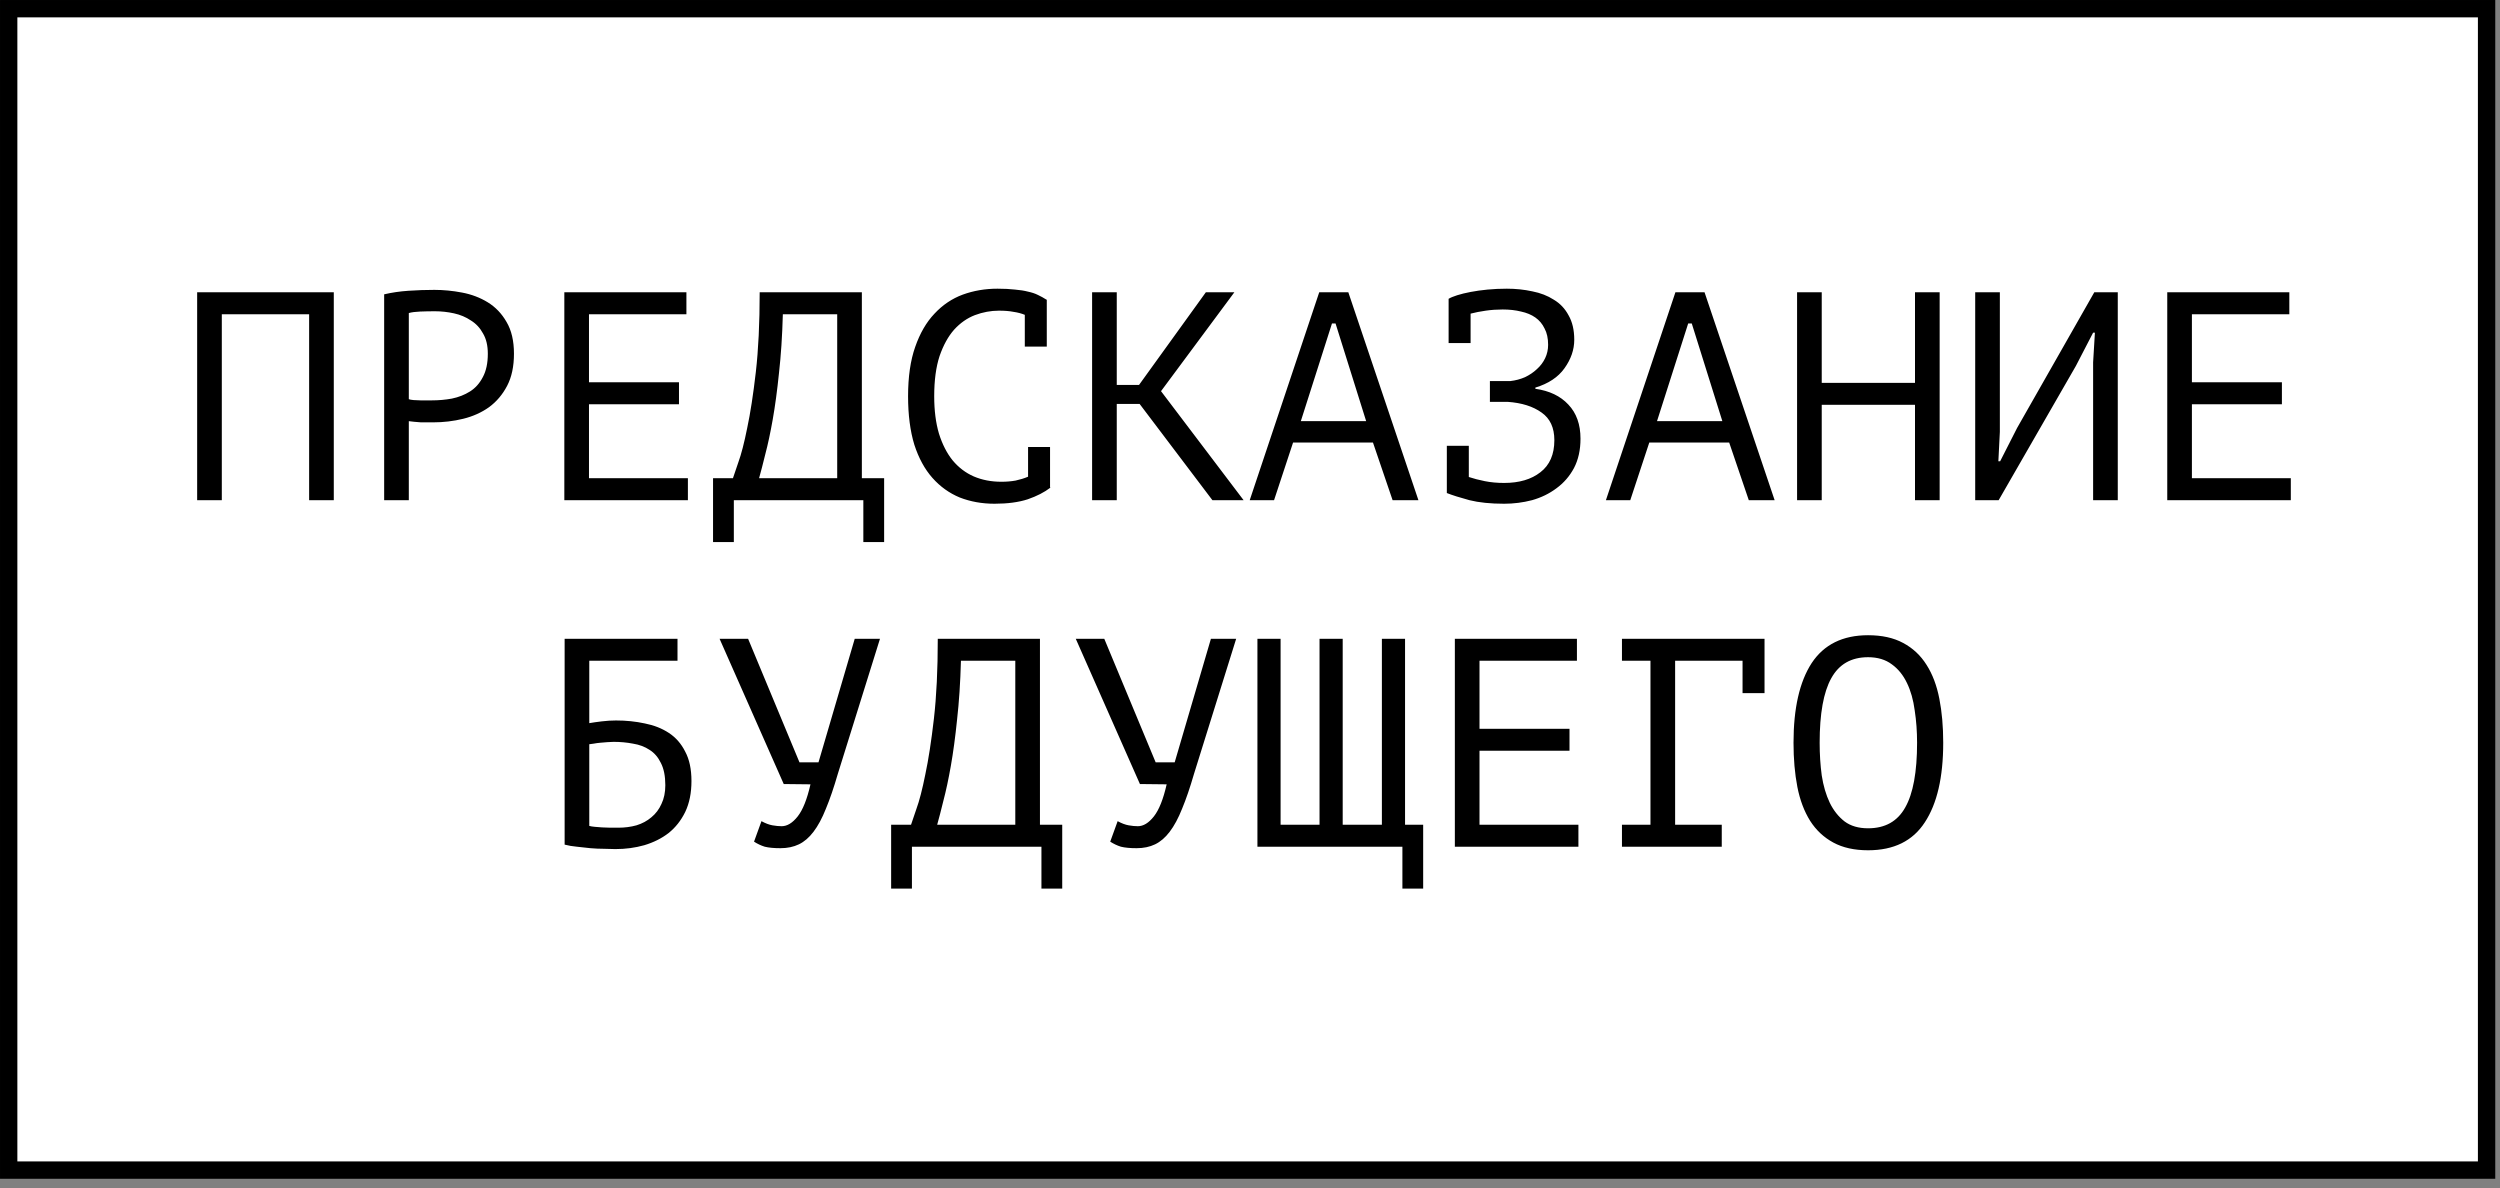 <?xml version="1.0" encoding="UTF-8"?> <svg xmlns="http://www.w3.org/2000/svg" width="101" height="48" viewBox="0 0 101 48" fill="none"><rect x="0" y="0" width="101" height="48" fill="#808080" stroke="none"/><rect x="0.351" y="0.351" width="100.107" height="46.921" fill="white" stroke="black" stroke-width="0.701"></rect><path d="M12.489 12.695H8.961V20.207H7.965V11.807H13.485V20.207H12.489V12.695ZM15.52 11.891C15.824 11.819 16.152 11.771 16.504 11.747C16.856 11.723 17.204 11.711 17.548 11.711C17.916 11.711 18.288 11.747 18.664 11.819C19.048 11.891 19.396 12.023 19.708 12.215C20.02 12.407 20.272 12.671 20.464 13.007C20.664 13.343 20.764 13.771 20.764 14.291C20.764 14.803 20.672 15.235 20.488 15.587C20.304 15.939 20.06 16.227 19.756 16.451C19.452 16.667 19.104 16.823 18.712 16.919C18.32 17.015 17.916 17.063 17.5 17.063C17.46 17.063 17.392 17.063 17.296 17.063C17.208 17.063 17.112 17.063 17.008 17.063C16.912 17.055 16.816 17.047 16.72 17.039C16.624 17.031 16.556 17.023 16.516 17.015V20.207H15.52V11.891ZM17.572 12.575C17.364 12.575 17.164 12.579 16.972 12.587C16.78 12.595 16.628 12.615 16.516 12.647V16.127C16.556 16.143 16.62 16.155 16.708 16.163C16.796 16.163 16.888 16.167 16.984 16.175C17.08 16.175 17.172 16.175 17.26 16.175C17.348 16.175 17.412 16.175 17.452 16.175C17.724 16.175 17.992 16.151 18.256 16.103C18.528 16.047 18.772 15.951 18.988 15.815C19.204 15.679 19.376 15.487 19.504 15.239C19.64 14.991 19.708 14.675 19.708 14.291C19.708 13.963 19.644 13.691 19.516 13.475C19.396 13.251 19.232 13.075 19.024 12.947C18.824 12.811 18.596 12.715 18.34 12.659C18.084 12.603 17.828 12.575 17.572 12.575ZM22.799 11.807H27.731V12.695H23.795V15.443H27.431V16.331H23.795V19.319H27.791V20.207H22.799V11.807ZM35.719 21.899H34.879V20.207H29.647V21.899H28.807V19.319H29.611C29.643 19.223 29.715 19.011 29.827 18.683C29.947 18.355 30.067 17.891 30.187 17.291C30.315 16.691 30.431 15.939 30.535 15.035C30.639 14.131 30.691 13.055 30.691 11.807H34.819V19.319H35.719V21.899ZM33.823 19.319V12.695H31.627C31.603 13.575 31.551 14.367 31.471 15.071C31.399 15.775 31.315 16.399 31.219 16.943C31.123 17.487 31.023 17.955 30.919 18.347C30.823 18.739 30.739 19.063 30.667 19.319H33.823ZM41.402 12.719C41.266 12.663 41.114 12.623 40.946 12.599C40.786 12.567 40.59 12.551 40.358 12.551C40.03 12.551 39.706 12.611 39.386 12.731C39.074 12.851 38.794 13.047 38.546 13.319C38.306 13.591 38.11 13.947 37.958 14.387C37.814 14.827 37.742 15.367 37.742 16.007C37.742 16.583 37.806 17.087 37.934 17.519C38.07 17.951 38.254 18.311 38.486 18.599C38.726 18.887 39.01 19.103 39.338 19.247C39.674 19.391 40.046 19.463 40.454 19.463C40.662 19.463 40.854 19.447 41.03 19.415C41.214 19.375 41.382 19.323 41.534 19.259V18.059H42.422V19.679L42.434 19.703C42.194 19.887 41.89 20.043 41.522 20.171C41.154 20.291 40.706 20.351 40.178 20.351C39.674 20.351 39.206 20.267 38.774 20.099C38.35 19.923 37.982 19.659 37.67 19.307C37.358 18.955 37.114 18.507 36.938 17.963C36.77 17.411 36.686 16.759 36.686 16.007C36.686 15.223 36.782 14.559 36.974 14.015C37.166 13.463 37.426 13.015 37.754 12.671C38.082 12.319 38.462 12.063 38.894 11.903C39.334 11.743 39.802 11.663 40.298 11.663C40.57 11.663 40.806 11.675 41.006 11.699C41.206 11.715 41.382 11.743 41.534 11.783C41.686 11.815 41.818 11.859 41.93 11.915C42.05 11.971 42.166 12.035 42.278 12.107H42.29V14.003H41.402V12.719ZM46.041 16.319H45.117V20.207H44.121V11.807H45.117V15.551H46.017L48.717 11.807H49.869L46.905 15.803L50.241 20.207H48.981L46.041 16.319ZM55.468 17.879H52.24L51.472 20.207H50.489L53.297 11.807H54.472L57.304 20.207H56.261L55.468 17.879ZM52.553 17.015H55.193L53.956 13.067H53.812L52.553 17.015ZM58.452 18.011H59.34V19.271C59.532 19.335 59.748 19.391 59.988 19.439C60.228 19.487 60.488 19.511 60.768 19.511C61.376 19.511 61.864 19.367 62.232 19.079C62.608 18.791 62.796 18.359 62.796 17.783C62.796 17.279 62.624 16.907 62.28 16.667C61.936 16.419 61.48 16.275 60.912 16.235H60.192V15.395H61.02C61.228 15.371 61.424 15.319 61.608 15.239C61.792 15.151 61.952 15.043 62.088 14.915C62.232 14.787 62.344 14.639 62.424 14.471C62.504 14.303 62.544 14.123 62.544 13.931C62.544 13.667 62.496 13.447 62.4 13.271C62.312 13.087 62.188 12.939 62.028 12.827C61.868 12.715 61.676 12.635 61.452 12.587C61.228 12.531 60.98 12.503 60.708 12.503C60.476 12.503 60.248 12.519 60.024 12.551C59.8 12.583 59.596 12.623 59.412 12.671V13.859H58.524V12.083V12.071C58.604 12.023 58.72 11.975 58.872 11.927C59.024 11.879 59.204 11.835 59.412 11.795C59.62 11.755 59.848 11.723 60.096 11.699C60.344 11.675 60.604 11.663 60.876 11.663C61.236 11.663 61.58 11.699 61.908 11.771C62.236 11.835 62.524 11.947 62.772 12.107C63.028 12.259 63.228 12.471 63.372 12.743C63.524 13.007 63.6 13.335 63.6 13.727C63.6 14.127 63.468 14.511 63.204 14.879C62.948 15.239 62.556 15.499 62.028 15.659V15.707C62.596 15.787 63.04 15.999 63.36 16.343C63.688 16.687 63.852 17.147 63.852 17.723C63.852 18.179 63.764 18.575 63.588 18.911C63.412 19.239 63.176 19.511 62.88 19.727C62.592 19.943 62.264 20.103 61.896 20.207C61.528 20.303 61.152 20.351 60.768 20.351C60.216 20.351 59.748 20.303 59.364 20.207C58.98 20.103 58.676 20.007 58.452 19.919V19.907V18.011ZM69.859 17.879H66.631L65.863 20.207H64.879L67.687 11.807H68.863L71.695 20.207H70.651L69.859 17.879ZM66.943 17.015H69.583L68.347 13.067H68.203L66.943 17.015ZM77.366 16.355H73.598V20.207H72.602V11.807H73.598V15.467H77.366V11.807H78.362V20.207H77.366V16.355ZM84.562 14.639L84.634 13.439H84.562L83.866 14.783L80.746 20.207H79.798V11.807H80.794V17.447L80.734 18.635H80.806L81.49 17.291L84.61 11.807H85.558V20.207H84.562V14.639ZM87.557 11.807H92.489V12.695H88.553V15.443H92.189V16.331H88.553V19.319H92.549V20.207H87.557V11.807ZM22.811 25.807H27.371V26.695H23.807V29.215C23.943 29.191 24.111 29.167 24.311 29.143C24.511 29.119 24.703 29.107 24.887 29.107C25.295 29.107 25.683 29.147 26.051 29.227C26.419 29.299 26.743 29.427 27.023 29.611C27.303 29.795 27.523 30.047 27.683 30.367C27.851 30.679 27.935 31.075 27.935 31.555C27.935 32.035 27.851 32.451 27.683 32.803C27.515 33.147 27.291 33.431 27.011 33.655C26.731 33.871 26.403 34.035 26.027 34.147C25.659 34.251 25.271 34.303 24.863 34.303C24.727 34.303 24.571 34.299 24.395 34.291C24.227 34.291 24.047 34.283 23.855 34.267C23.671 34.251 23.487 34.231 23.303 34.207C23.127 34.191 22.963 34.163 22.811 34.123V25.807ZM24.983 33.439C25.239 33.439 25.483 33.407 25.715 33.343C25.947 33.271 26.147 33.163 26.315 33.019C26.491 32.875 26.627 32.695 26.723 32.479C26.827 32.263 26.879 32.011 26.879 31.723C26.879 31.355 26.819 31.055 26.699 30.823C26.587 30.591 26.435 30.415 26.243 30.295C26.051 30.167 25.827 30.083 25.571 30.043C25.323 29.995 25.063 29.971 24.791 29.971C24.719 29.971 24.635 29.975 24.539 29.983C24.443 29.991 24.347 29.999 24.251 30.007C24.155 30.015 24.067 30.027 23.987 30.043C23.907 30.051 23.847 30.059 23.807 30.067V33.367C23.863 33.383 23.935 33.395 24.023 33.403C24.119 33.411 24.219 33.419 24.323 33.427C24.435 33.435 24.547 33.439 24.659 33.439C24.771 33.439 24.879 33.439 24.983 33.439ZM32.299 30.799H33.067L34.531 25.807H35.551L33.847 31.267C33.687 31.819 33.527 32.287 33.367 32.671C33.215 33.055 33.047 33.367 32.863 33.607C32.687 33.839 32.491 34.007 32.275 34.111C32.059 34.215 31.811 34.267 31.531 34.267C31.267 34.267 31.055 34.247 30.895 34.207C30.743 34.159 30.599 34.091 30.463 34.003L30.763 33.175C30.923 33.263 31.071 33.319 31.207 33.343C31.343 33.367 31.467 33.379 31.579 33.379C31.803 33.379 32.019 33.247 32.227 32.983C32.435 32.719 32.607 32.287 32.743 31.687L31.663 31.675L29.071 25.807H30.223L32.299 30.799ZM42.914 35.899H42.074V34.207H36.842V35.899H36.002V33.319H36.806C36.838 33.223 36.91 33.011 37.022 32.683C37.142 32.355 37.262 31.891 37.382 31.291C37.51 30.691 37.626 29.939 37.73 29.035C37.834 28.131 37.886 27.055 37.886 25.807H42.014V33.319H42.914V35.899ZM41.018 33.319V26.695H38.822C38.798 27.575 38.746 28.367 38.666 29.071C38.594 29.775 38.51 30.399 38.414 30.943C38.318 31.487 38.218 31.955 38.114 32.347C38.018 32.739 37.934 33.063 37.862 33.319H41.018ZM46.689 30.799H47.457L48.921 25.807H49.941L48.237 31.267C48.077 31.819 47.917 32.287 47.757 32.671C47.605 33.055 47.437 33.367 47.253 33.607C47.077 33.839 46.881 34.007 46.665 34.111C46.449 34.215 46.201 34.267 45.921 34.267C45.657 34.267 45.445 34.247 45.285 34.207C45.133 34.159 44.989 34.091 44.853 34.003L45.153 33.175C45.313 33.263 45.461 33.319 45.597 33.343C45.733 33.367 45.857 33.379 45.969 33.379C46.193 33.379 46.409 33.247 46.617 32.983C46.825 32.719 46.997 32.287 47.133 31.687L46.053 31.675L43.461 25.807H44.613L46.689 30.799ZM50.8 34.207V25.807H51.736V33.319H53.309V25.807H54.245V33.319H55.828V25.807H56.764V33.319H57.496V35.899H56.657V34.207H50.8ZM58.776 25.807H63.708V26.695H59.772V29.443H63.408V30.331H59.772V33.319H63.768V34.207H58.776V25.807ZM65.527 25.807H71.287V28.003H70.399V26.695H67.675V33.319H69.559V34.207H65.527V33.319H66.679V26.695H65.527V25.807ZM72.458 30.007C72.458 28.615 72.702 27.543 73.19 26.791C73.686 26.039 74.446 25.663 75.47 25.663C76.03 25.663 76.502 25.767 76.886 25.975C77.278 26.183 77.594 26.479 77.834 26.863C78.074 27.239 78.246 27.695 78.35 28.231C78.454 28.759 78.506 29.351 78.506 30.007C78.506 31.399 78.258 32.471 77.762 33.223C77.274 33.975 76.51 34.351 75.47 34.351C74.918 34.351 74.45 34.247 74.066 34.039C73.682 33.831 73.37 33.539 73.13 33.163C72.89 32.779 72.718 32.323 72.614 31.795C72.51 31.259 72.458 30.663 72.458 30.007ZM73.514 30.007C73.514 30.471 73.542 30.911 73.598 31.327C73.662 31.743 73.77 32.111 73.922 32.431C74.074 32.743 74.274 32.995 74.522 33.187C74.77 33.371 75.086 33.463 75.47 33.463C76.158 33.463 76.658 33.183 76.97 32.623C77.29 32.063 77.45 31.191 77.45 30.007C77.45 29.551 77.418 29.115 77.354 28.699C77.298 28.275 77.194 27.907 77.042 27.595C76.89 27.275 76.686 27.023 76.43 26.839C76.174 26.647 75.854 26.551 75.47 26.551C74.79 26.551 74.294 26.835 73.982 27.403C73.67 27.963 73.514 28.831 73.514 30.007Z" fill="black"></path></svg> 